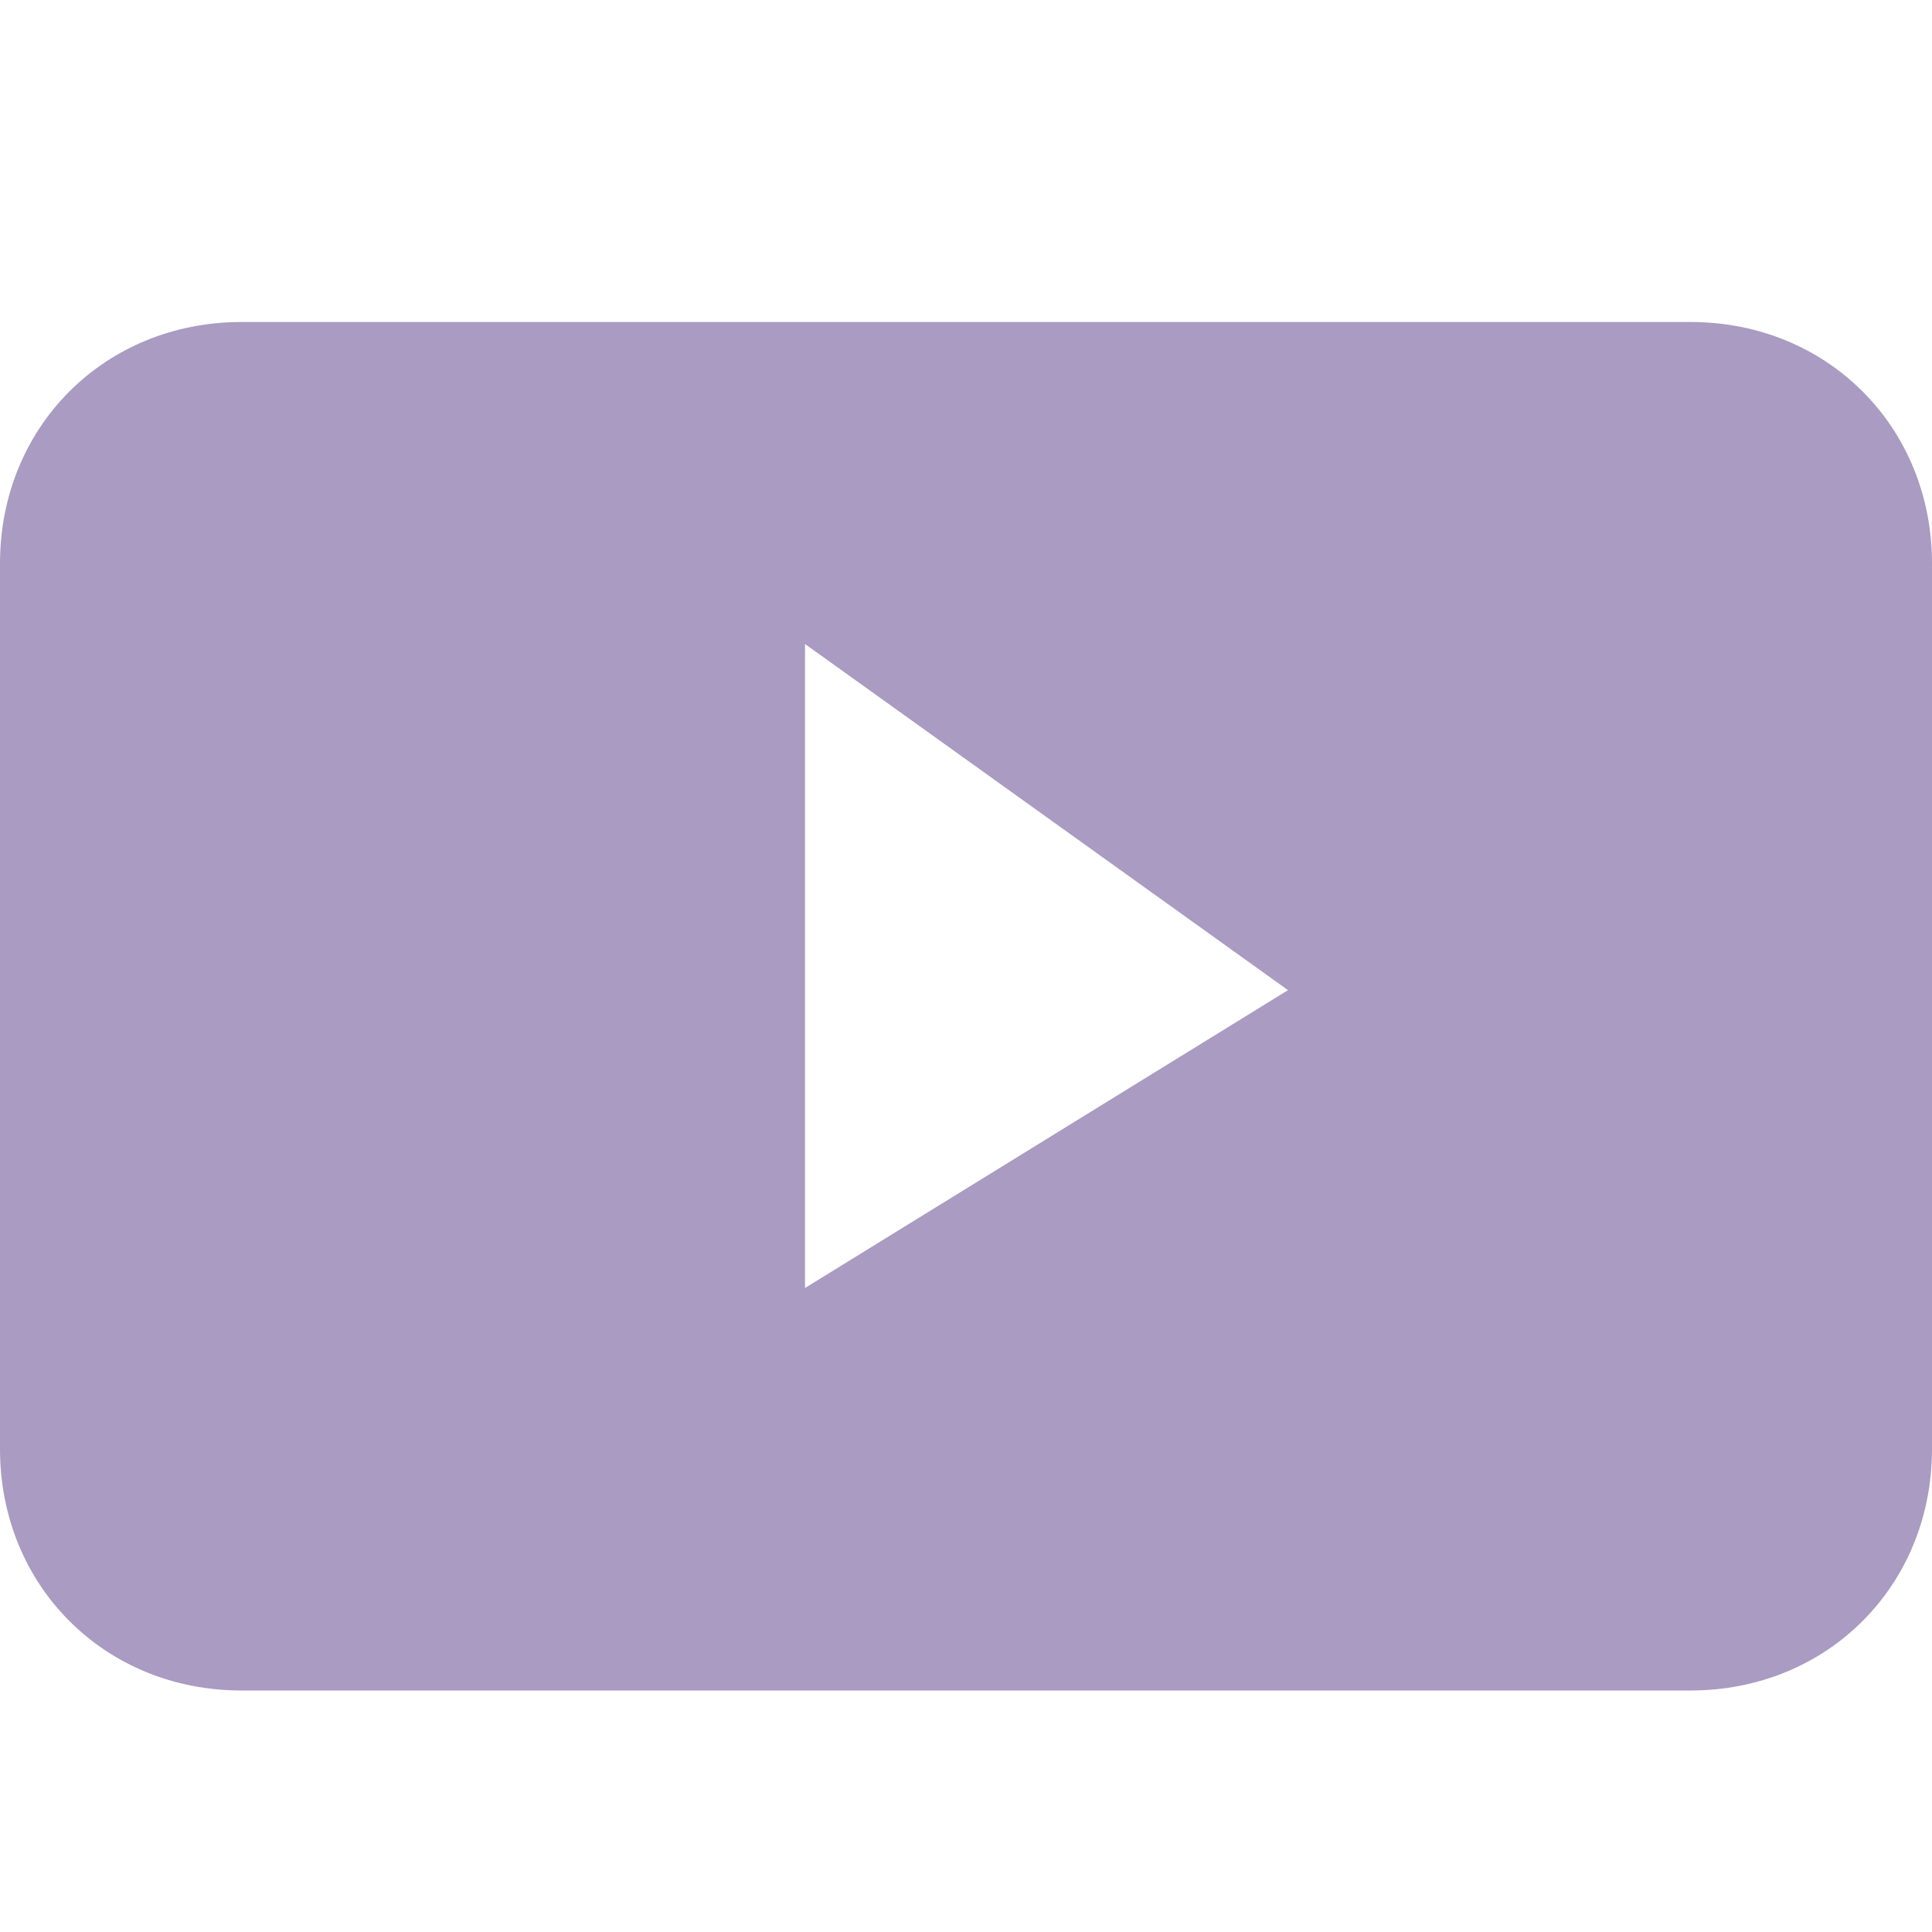 <?xml version="1.0" encoding="utf-8"?>
<!-- Generator: Adobe Illustrator 25.0.0, SVG Export Plug-In . SVG Version: 6.00 Build 0)  -->
<svg version="1.1" id="图层_1" xmlns="http://www.w3.org/2000/svg" xmlns:xlink="http://www.w3.org/1999/xlink" x="0px" y="0px"
	 viewBox="0 0 24 24" style="enable-background:new 0 0 24 24;" xml:space="preserve">
<style type="text/css">
	.st0{fill-rule:evenodd;clip-rule:evenodd;fill:#AA9BC2;}
</style>
<path id="矩形_1435" class="st0" d="M21,21H3c-1.7,0-3-1.3-3-3V7c0-1.7,1.3-3,3-3h18c1.7,0,3,1.3,3,3v11C24,19.7,22.7,21,21,21z
	 M10,8v8l6-3.7L10,8z"/>
</svg>
